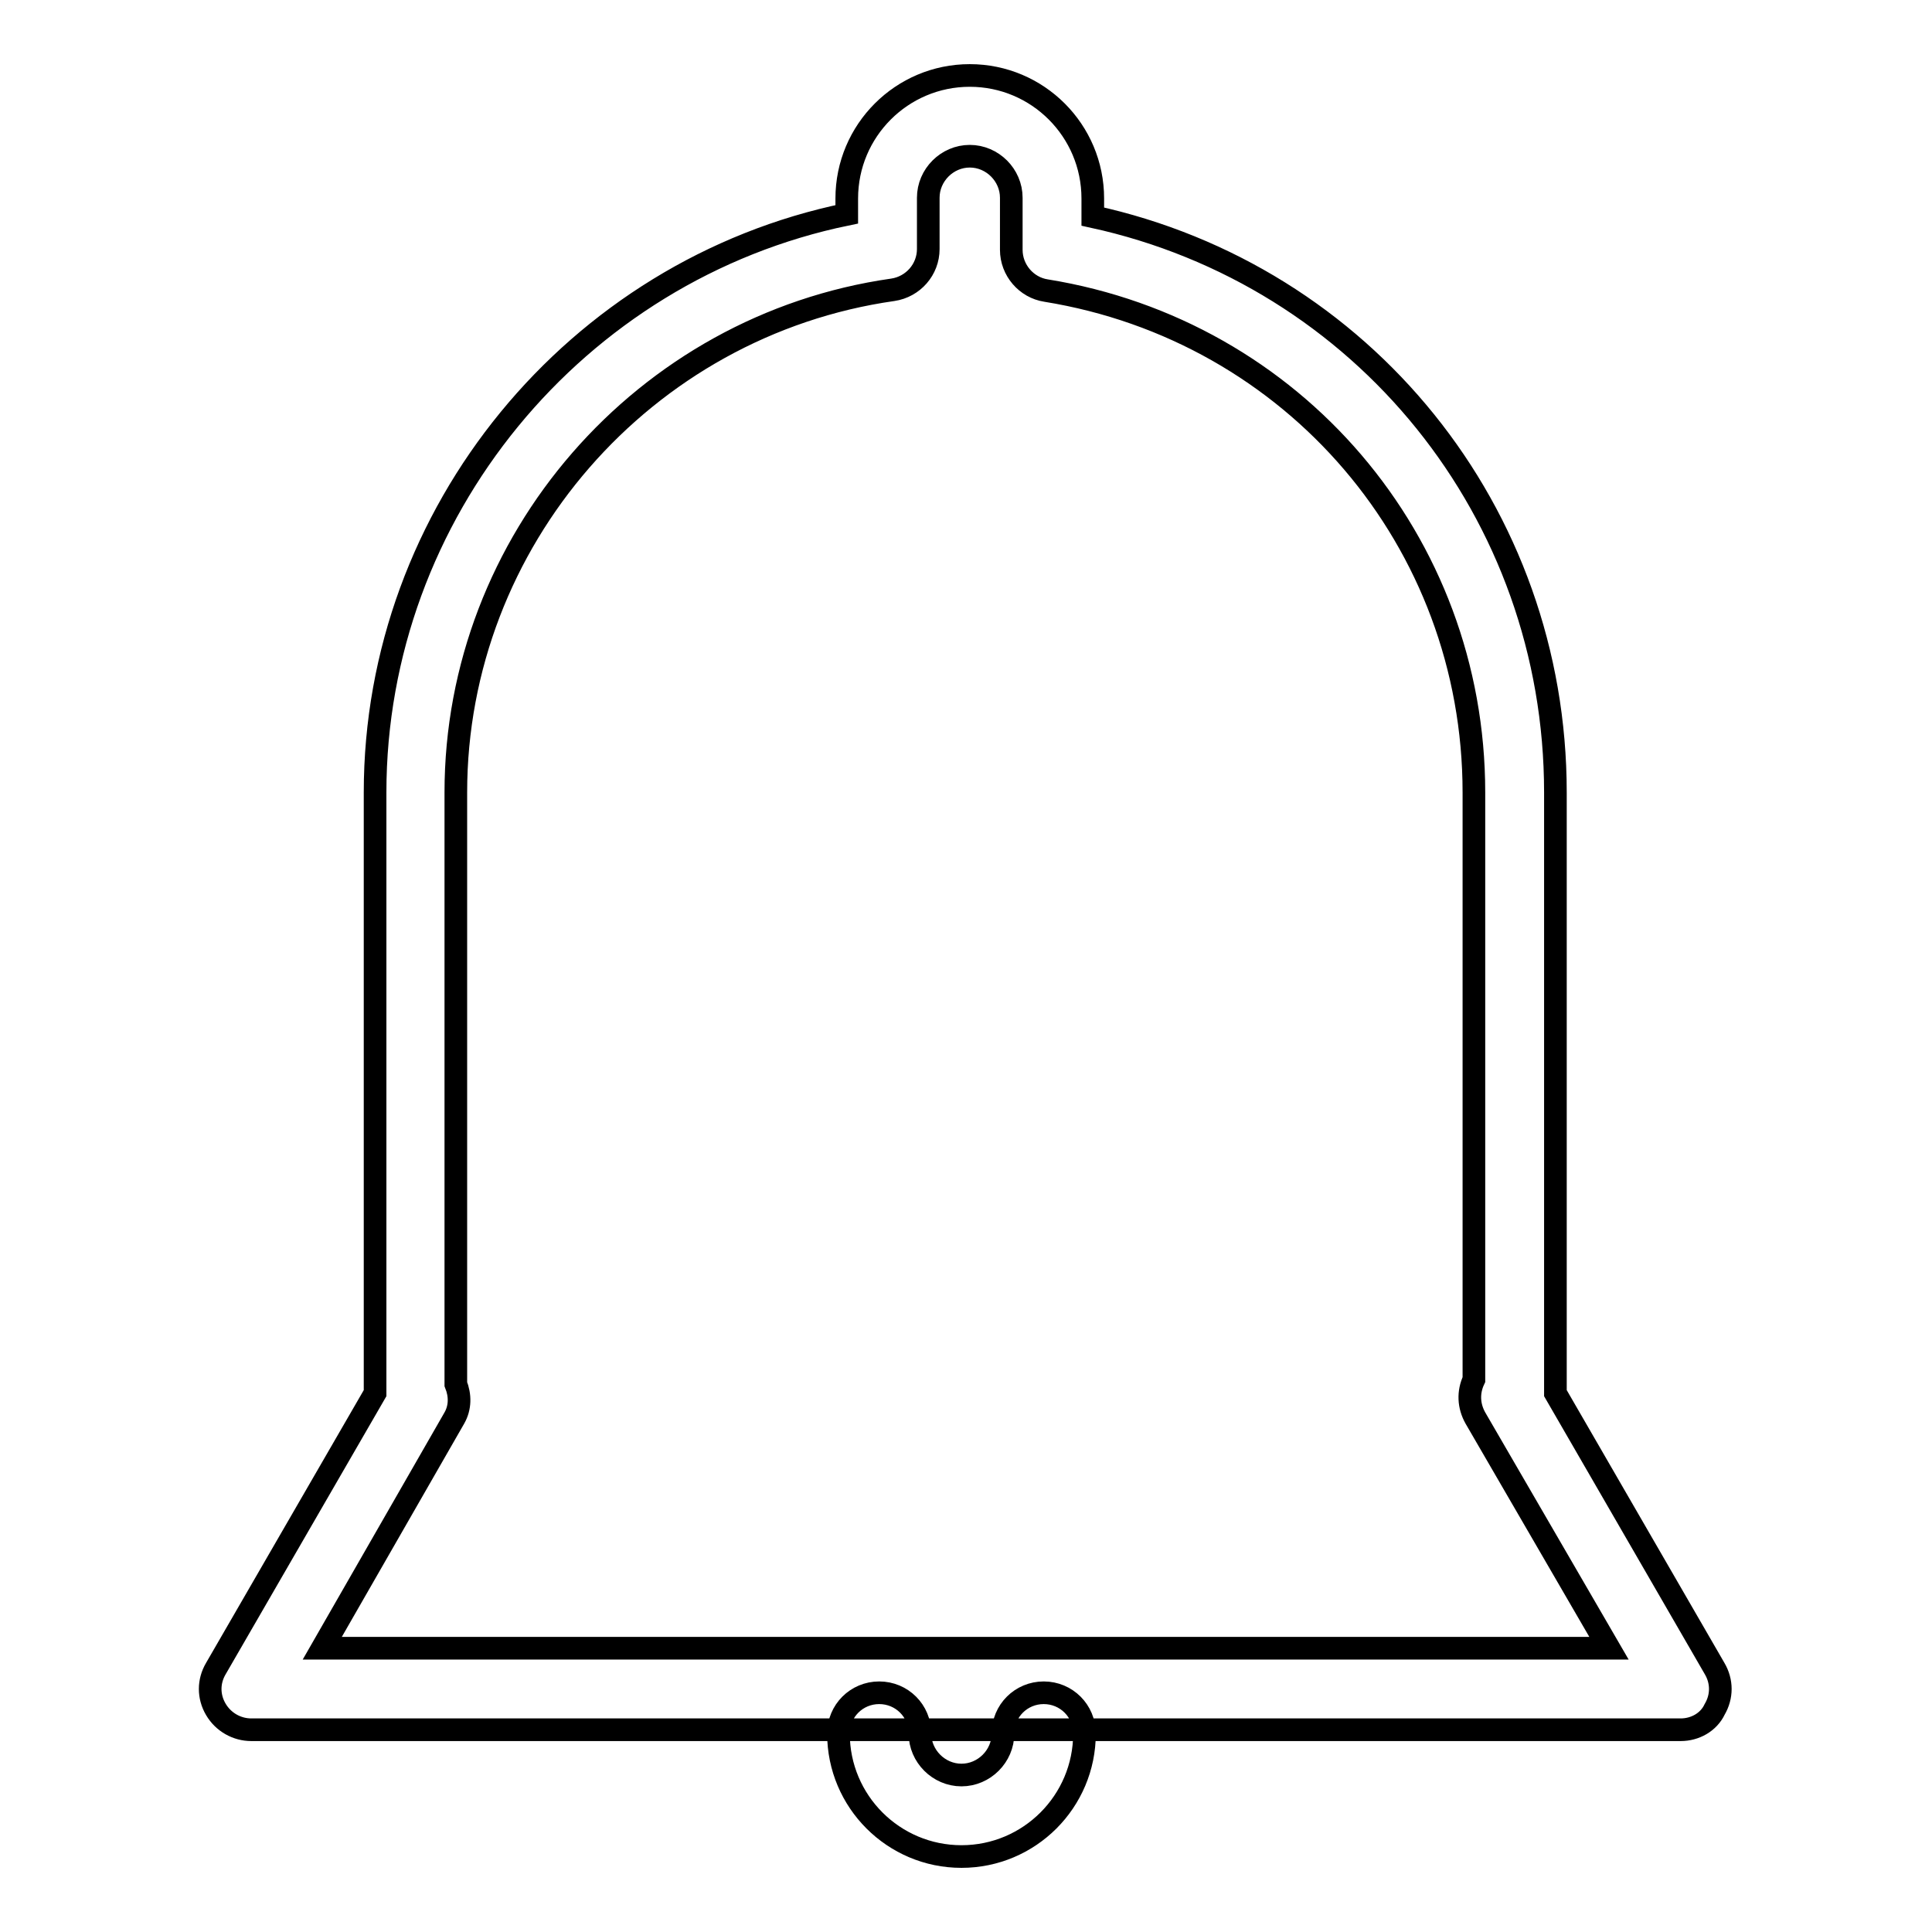 <?xml version="1.0" encoding="utf-8"?>
<!-- Svg Vector Icons : http://www.onlinewebfonts.com/icon -->
<!DOCTYPE svg PUBLIC "-//W3C//DTD SVG 1.1//EN" "http://www.w3.org/Graphics/SVG/1.1/DTD/svg11.dtd">
<svg version="1.1" xmlns="http://www.w3.org/2000/svg" xmlns:xlink="http://www.w3.org/1999/xlink" x="0px" y="0px" viewBox="0 0 256 256" enable-background="new 0 0 256 256" xml:space="preserve">
<g> <path stroke-width="3" fill-opacity="0" stroke="#000000"  d="M222.7,229.2H33.3c-1.9,0-3.7-1-4.7-2.7c-1-1.7-1-3.7,0-5.4l21.1-36.5v-79.6c0-37.1,26.6-69.2,62.5-76.6 v-2.1c0-9,7.3-16.3,16.3-16.3c9,0,16.3,7.3,16.3,16.3v2.4c35.8,7.8,61.3,39.2,61.3,76.3v79.6l21.1,36.5c1,1.7,1,3.7,0,5.4 C226.4,228.2,224.6,229.2,222.7,229.2z M42.7,218.4h170.5l-17.7-30.5c-0.9-1.6-1-3.4-0.2-5.1v-77.8c0-33.3-23.9-61.2-56.7-66.5 c-2.6-0.4-4.6-2.7-4.6-5.4v-6.9c0-3-2.5-5.5-5.5-5.5c-3,0-5.5,2.5-5.5,5.5V33c0,2.7-2,5-4.7,5.4c-33,4.7-57.9,33.3-57.9,66.6v78.4 c0.6,1.5,0.6,3.1-0.2,4.5L42.7,218.4z M127.4,246c-9,0-16.3-7.3-16.3-16.3c0-3,2.4-5.4,5.4-5.4c3,0,5.4,2.4,5.4,5.4 c0,3,2.5,5.5,5.5,5.5s5.5-2.5,5.5-5.5c0-3,2.4-5.4,5.4-5.4c3,0,5.4,2.4,5.4,5.4C143.7,238.7,136.4,246,127.4,246z"/></g>
</svg>